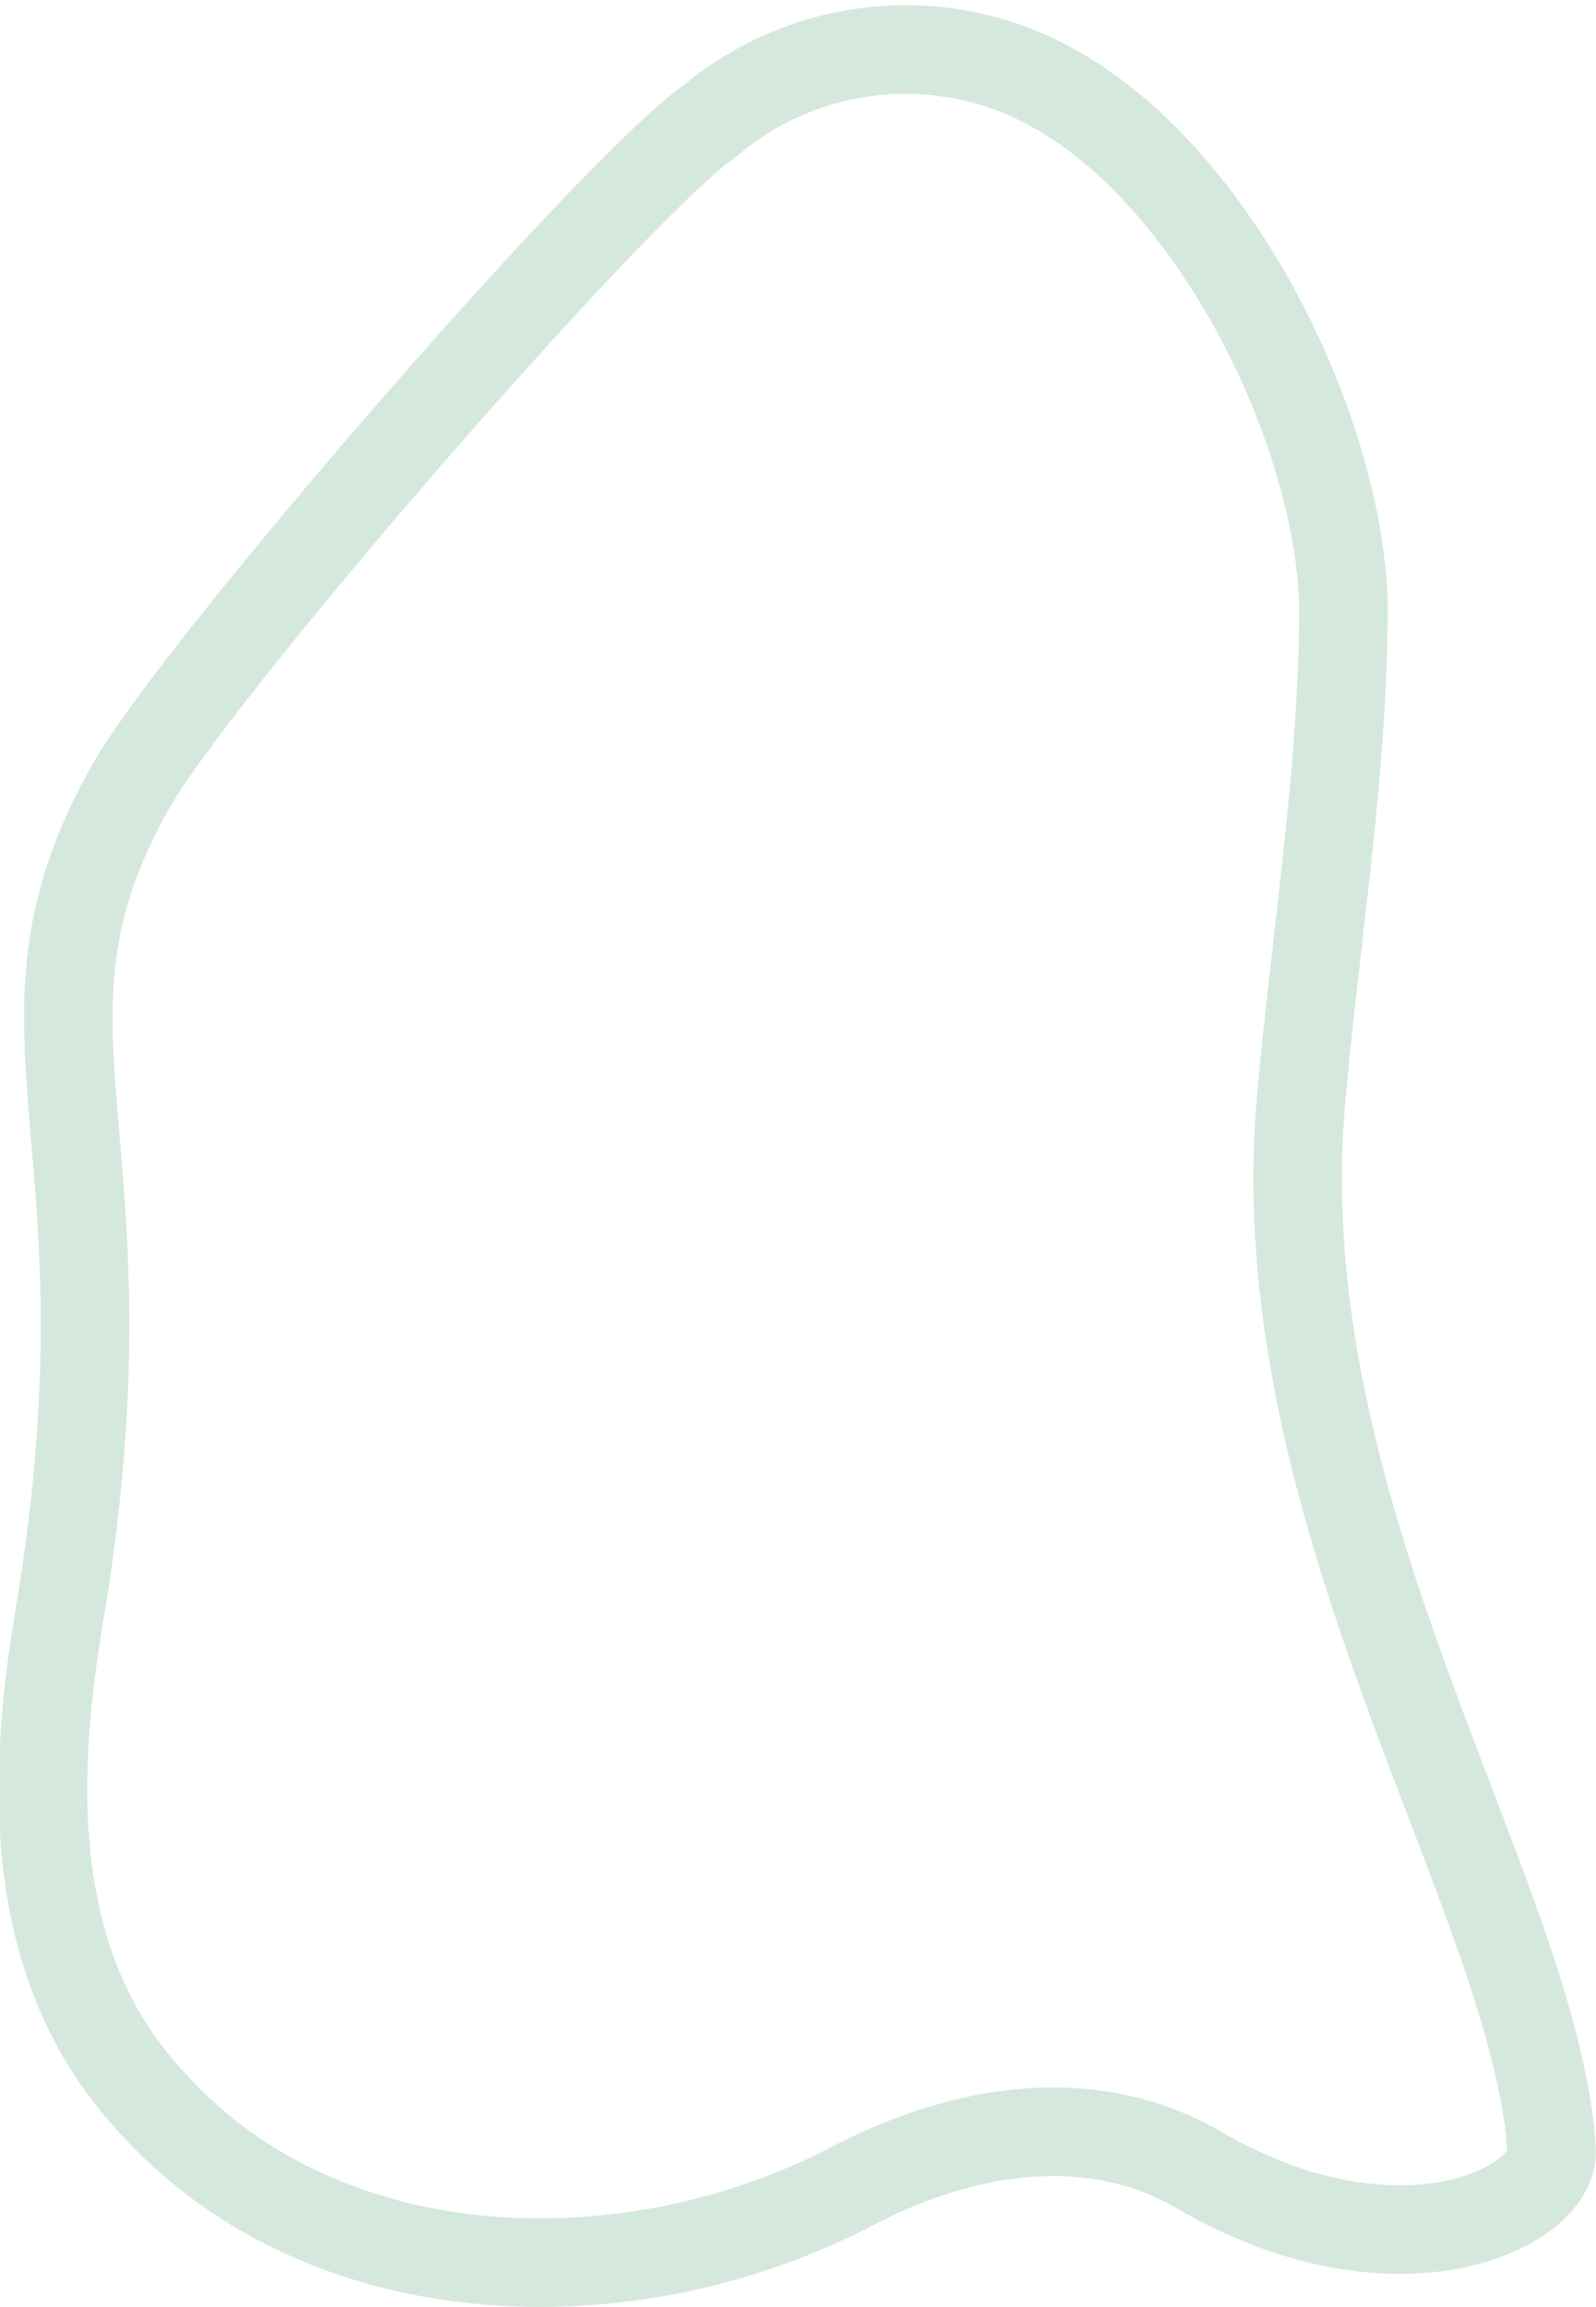 <svg xmlns="http://www.w3.org/2000/svg" width="36.065" height="52.099" viewBox="0 0 36.065 52.099">
  <g id="Gruppe_189" data-name="Gruppe 189" transform="translate(11.307 1.427)">
    <path id="Pfad_63" data-name="Pfad 63" d="M12.18.4c3.81,1.858,6.717,7.658,6.871,11.751.011,3.767-.621,7.475-.956,11.241C17.256,32.8,23.4,41.45,23.754,47.121c.083,1.3-3.488,3.057-7.963.453-2.111-1.231-4.863-1.185-7.871.377-5,2.606-11.952,2.466-15.882-2-2.73-3-2.636-7.133-2.006-10.882C-8.144,24.216-11.482,21.9-8.362,16.347-6.889,13.73,2.537,2.837,4.74,1.3A6.861,6.861,0,0,1,12.108.36Z" transform="translate(0 0)" fill="none" stroke="#d5e8de" stroke-width="2"/>
  </g>
</svg>
